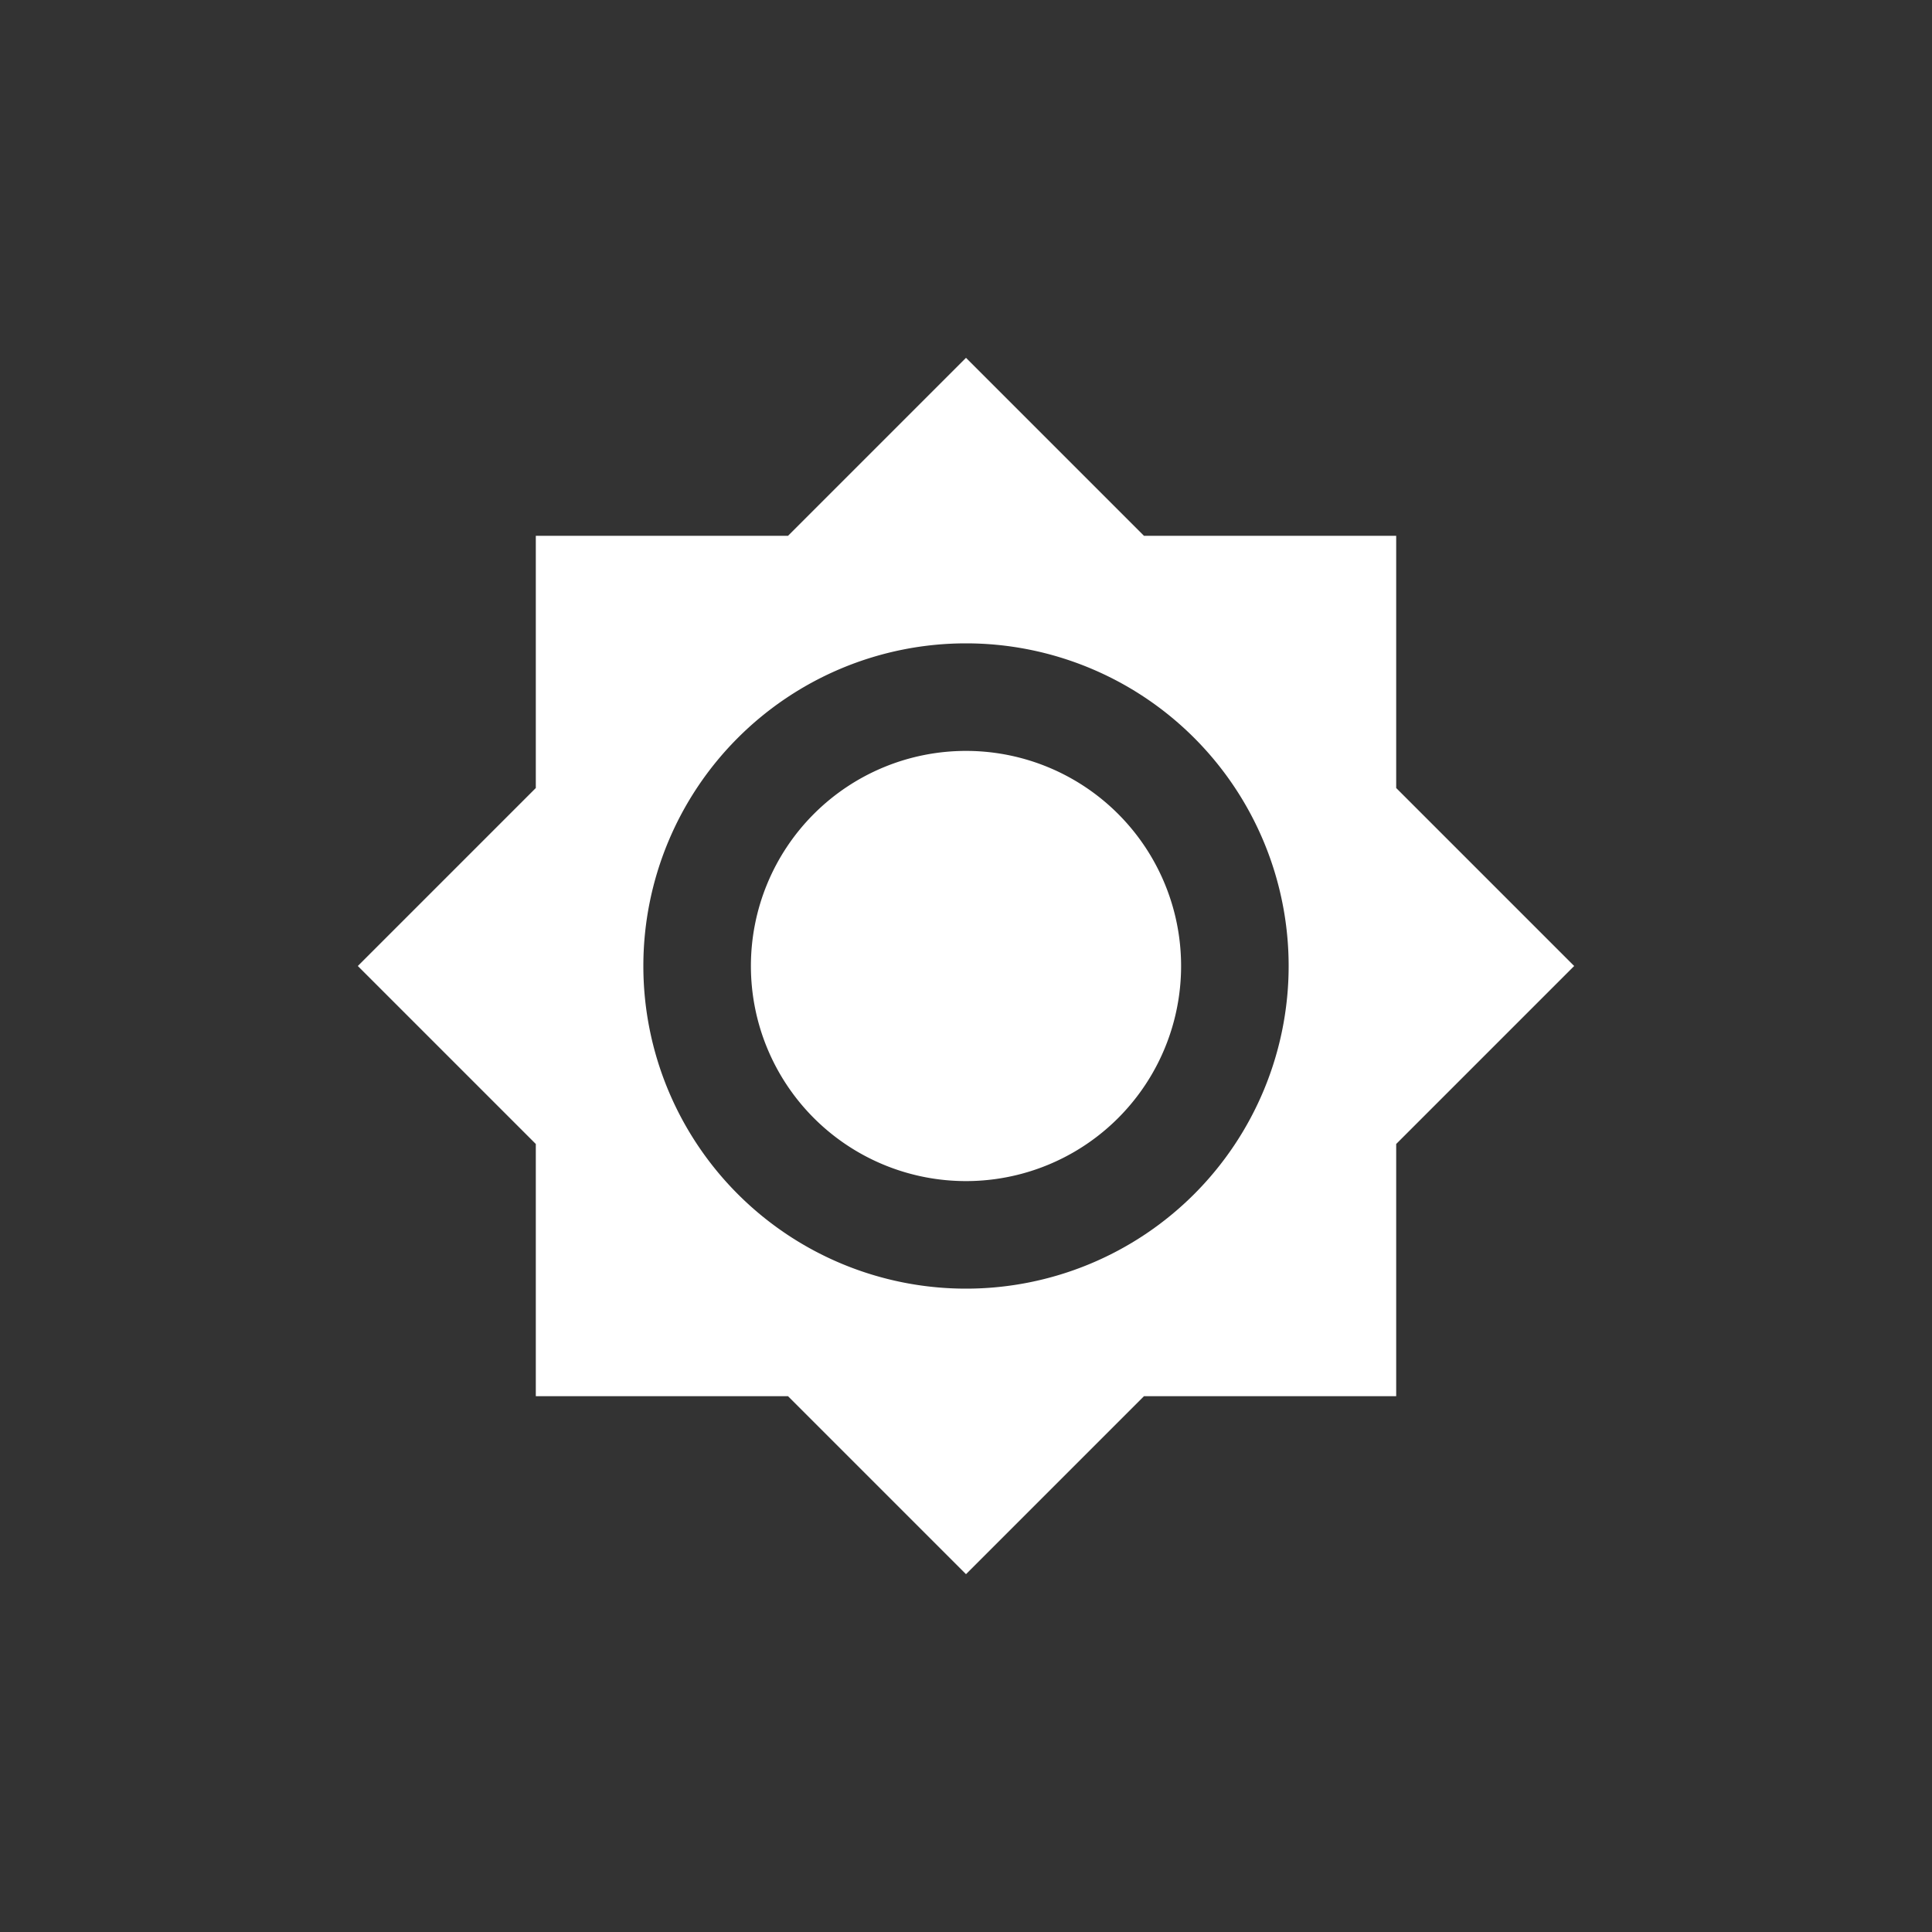 <?xml version="1.0" encoding="UTF-8" standalone="no"?>
<svg
   version="1.1"
   width="240"
   height="240"
   viewBox="0 0 24 24"
   id="svg4"
   sodipodi:docname="brightness-7.svg"
   inkscape:version="1.1 (c68e22c387, 2021-05-23)"
   xmlns:inkscape="http://www.inkscape.org/namespaces/inkscape"
   xmlns:sodipodi="http://sodipodi.sourceforge.net/DTD/sodipodi-0.dtd"
   xmlns="http://www.w3.org/2000/svg"
   xmlns:svg="http://www.w3.org/2000/svg">
  <rect x="0" y="0" width="24" height="24" fill="#333333" stroke="none"/>
  <defs
     id="defs8" />
  <sodipodi:namedview
     id="namedview6"
     pagecolor="#505050"
     bordercolor="#eeeeee"
     borderopacity="1"
     inkscape:pageshadow="0"
     inkscape:pageopacity="0"
     inkscape:pagecheckerboard="0"
     showgrid="false"
     inkscape:zoom="1"
     inkscape:cx="119.5"
     inkscape:cy="121"
     inkscape:window-width="950"
     inkscape:window-height="529"
     inkscape:window-x="962"
     inkscape:window-y="559"
     inkscape:window-maximized="0"
     inkscape:current-layer="svg4" />
  <path
     fill="#ffffff"
     d="M 12,9.328 A 2.672,2.672 0 0 0 9.328,12 2.672,2.672 0 0 0 12,14.672 2.672,2.672 0 0 0 14.672,12 2.672,2.672 0 0 0 12,9.328 m 0,6.68 A 4.008,4.008 0 0 1 7.992,12 4.008,4.008 0 0 1 12,7.992 4.008,4.008 0 0 1 16.008,12 4.008,4.008 0 0 1 12,16.008 M 17.344,9.789 V 6.656 H 14.211 L 12,4.445 9.789,6.656 h -3.133 v 3.133 L 4.445,12 6.656,14.211 v 3.133 h 3.133 L 12,19.555 14.211,17.344 H 17.344 V 14.211 L 19.555,12 Z"
     id="path2"
     style="stroke-width:0.668" />
</svg>
